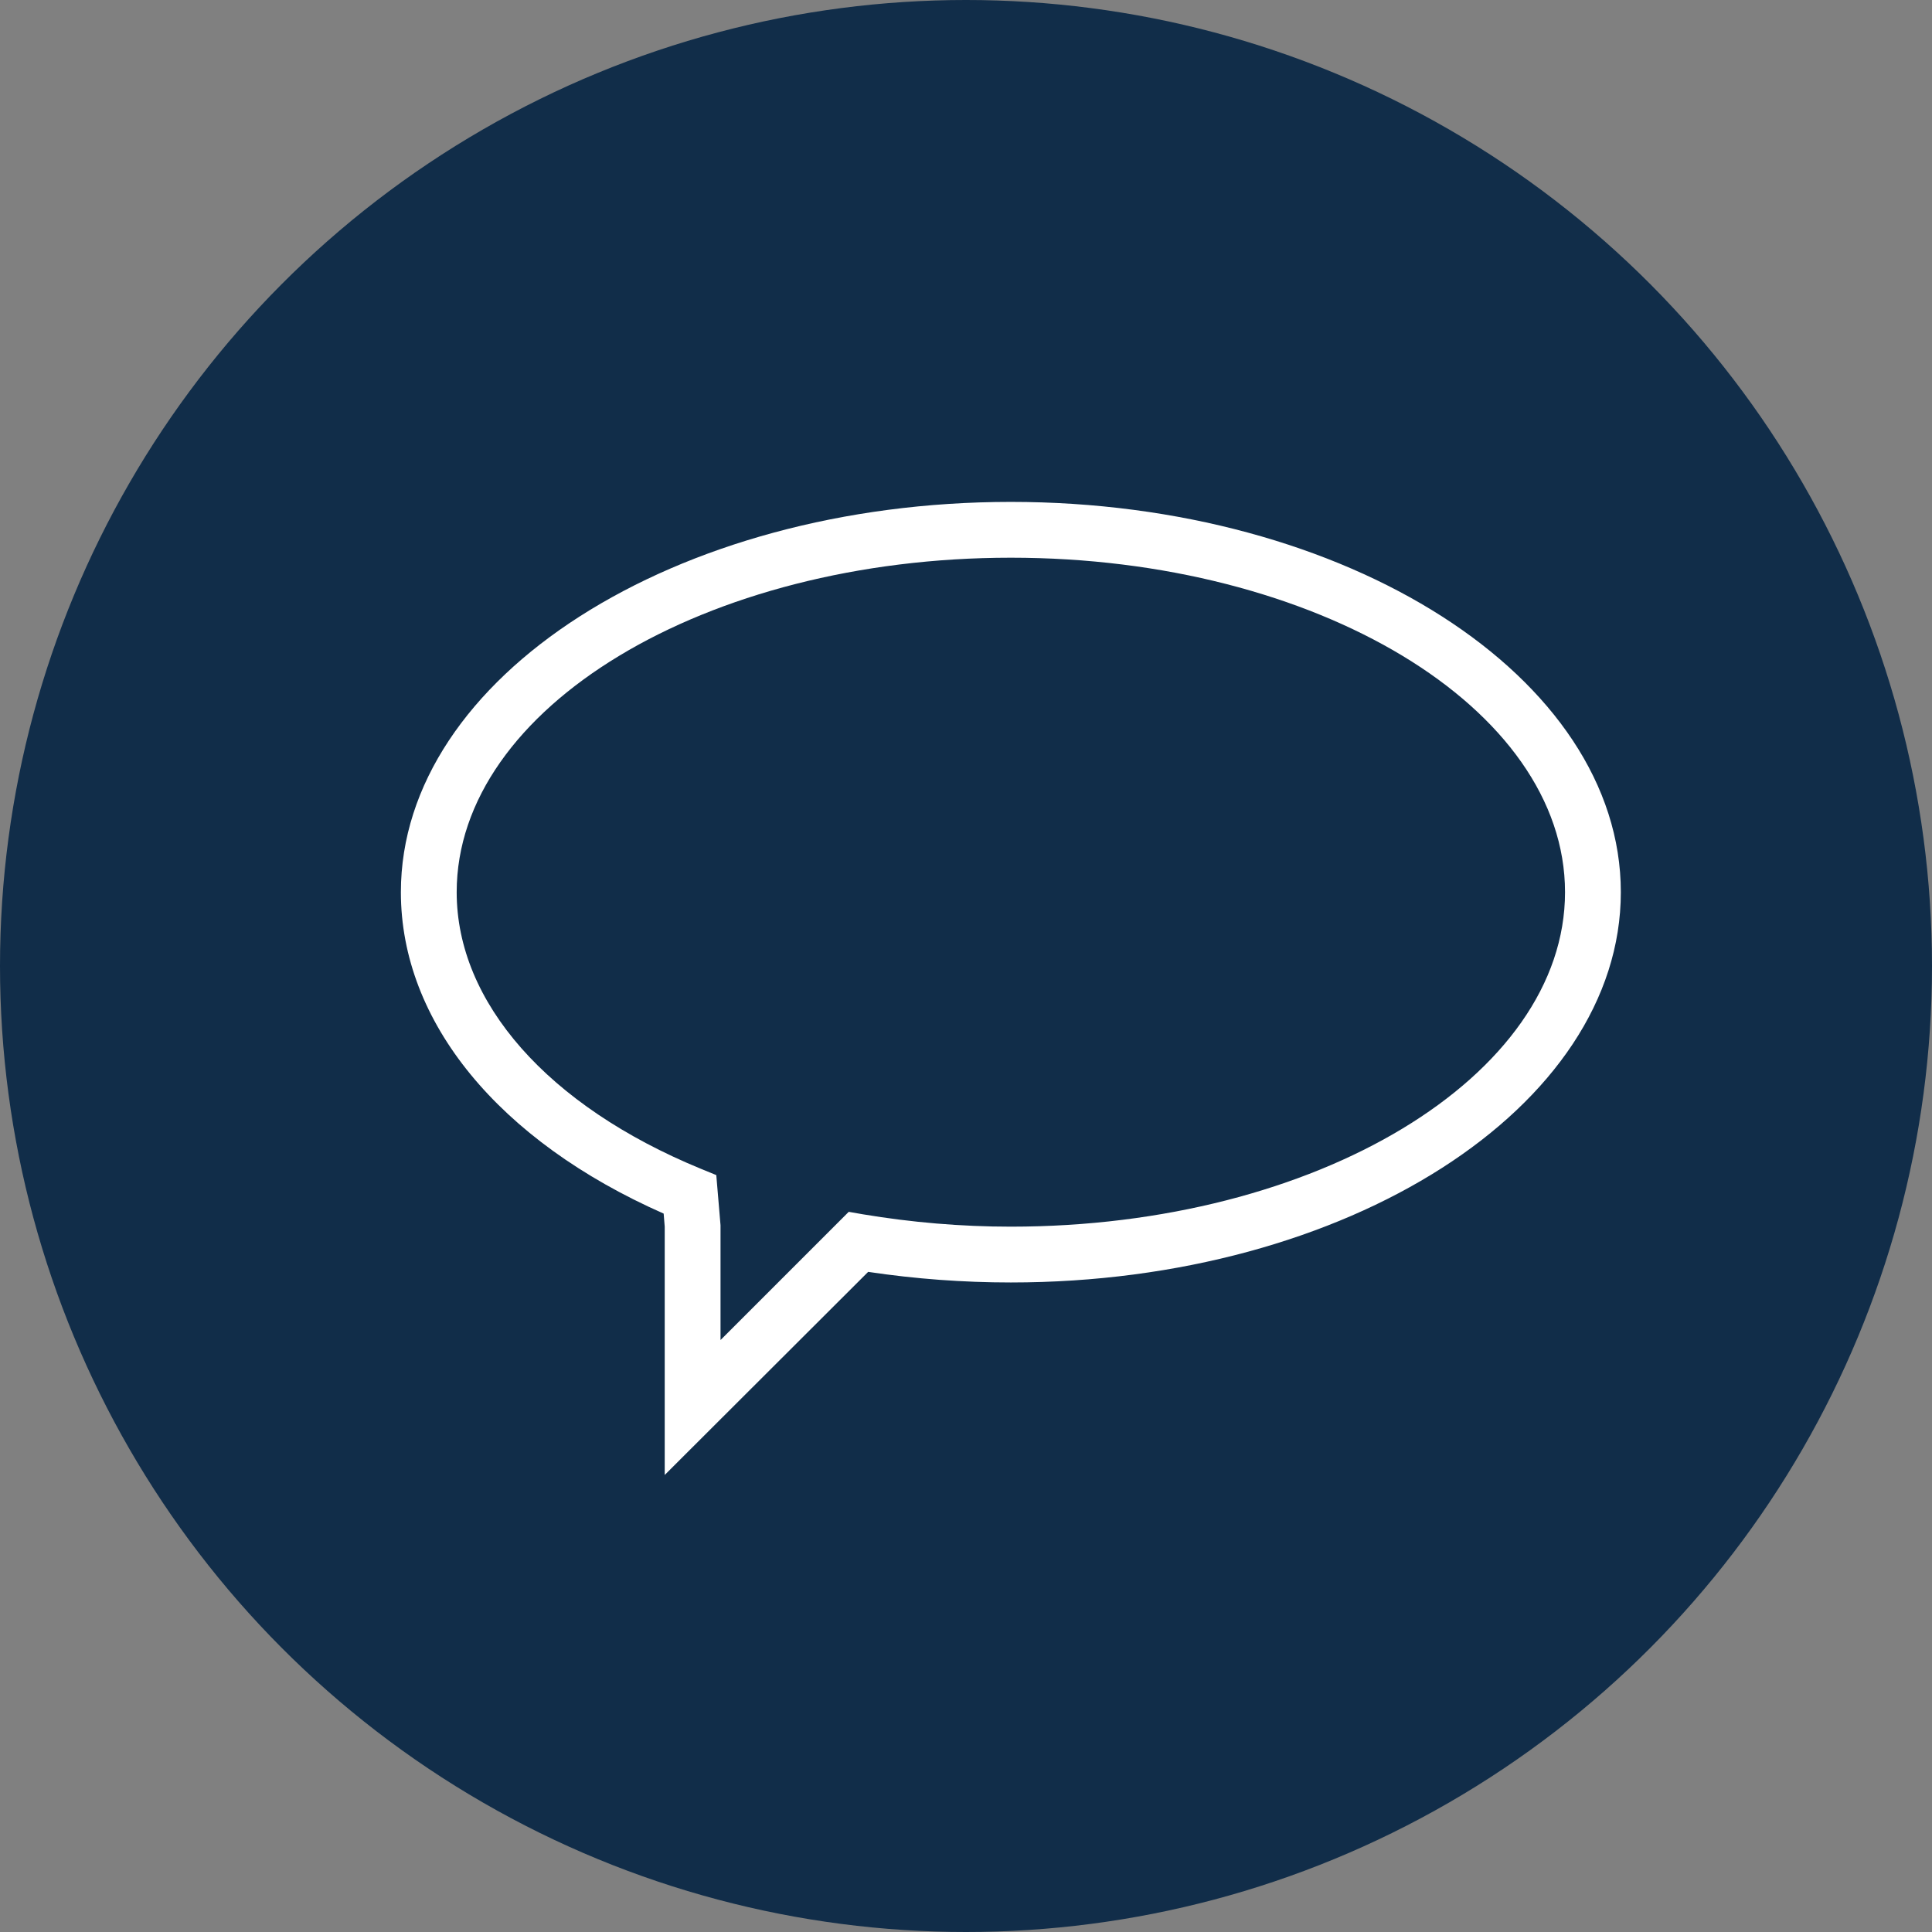 <?xml version="1.0" encoding="utf-8"?>
<!-- Generator: Adobe Illustrator 26.3.1, SVG Export Plug-In . SVG Version: 6.00 Build 0)  -->
<svg version="1.1" id="Layer_1" xmlns="http://www.w3.org/2000/svg" xmlns:xlink="http://www.w3.org/1999/xlink" x="0px" y="0px"
	 viewBox="0 0 54.7 54.7" style="enable-background:new 0 0 54.7 54.7;" xml:space="preserve">
<rect x="0" y="0" width="54.7" height="54.7" fill="#808080" stroke="none"/>
<style type="text/css">
	.st0{fill:#112D49;}
	.st1{fill:#FFFFFF;}
</style>
<g>
	<circle class="st0" cx="27.35" cy="27.35" r="27.35"/>
	<path class="st1" d="M18.82,41.76v-7.03l-0.03-0.37c-4.67-2.06-7.44-5.43-7.44-9.1c0-6.09,7.75-11.05,17.27-11.05
		s17.27,4.96,17.27,11.05s-7.75,11.05-17.27,11.05c-1.35,0-2.7-0.1-4.04-0.3L18.82,41.76z M28.62,15.79
		c-8.65,0-15.69,4.25-15.69,9.47c0,3.12,2.58,6.05,6.91,7.83l0.44,0.18l0.12,1.42v3.25l3.63-3.63l0.4,0.07
		c1.38,0.23,2.78,0.35,4.19,0.35c8.65,0,15.69-4.25,15.69-9.47S37.27,15.79,28.62,15.79z"/>
</g>
</svg>
